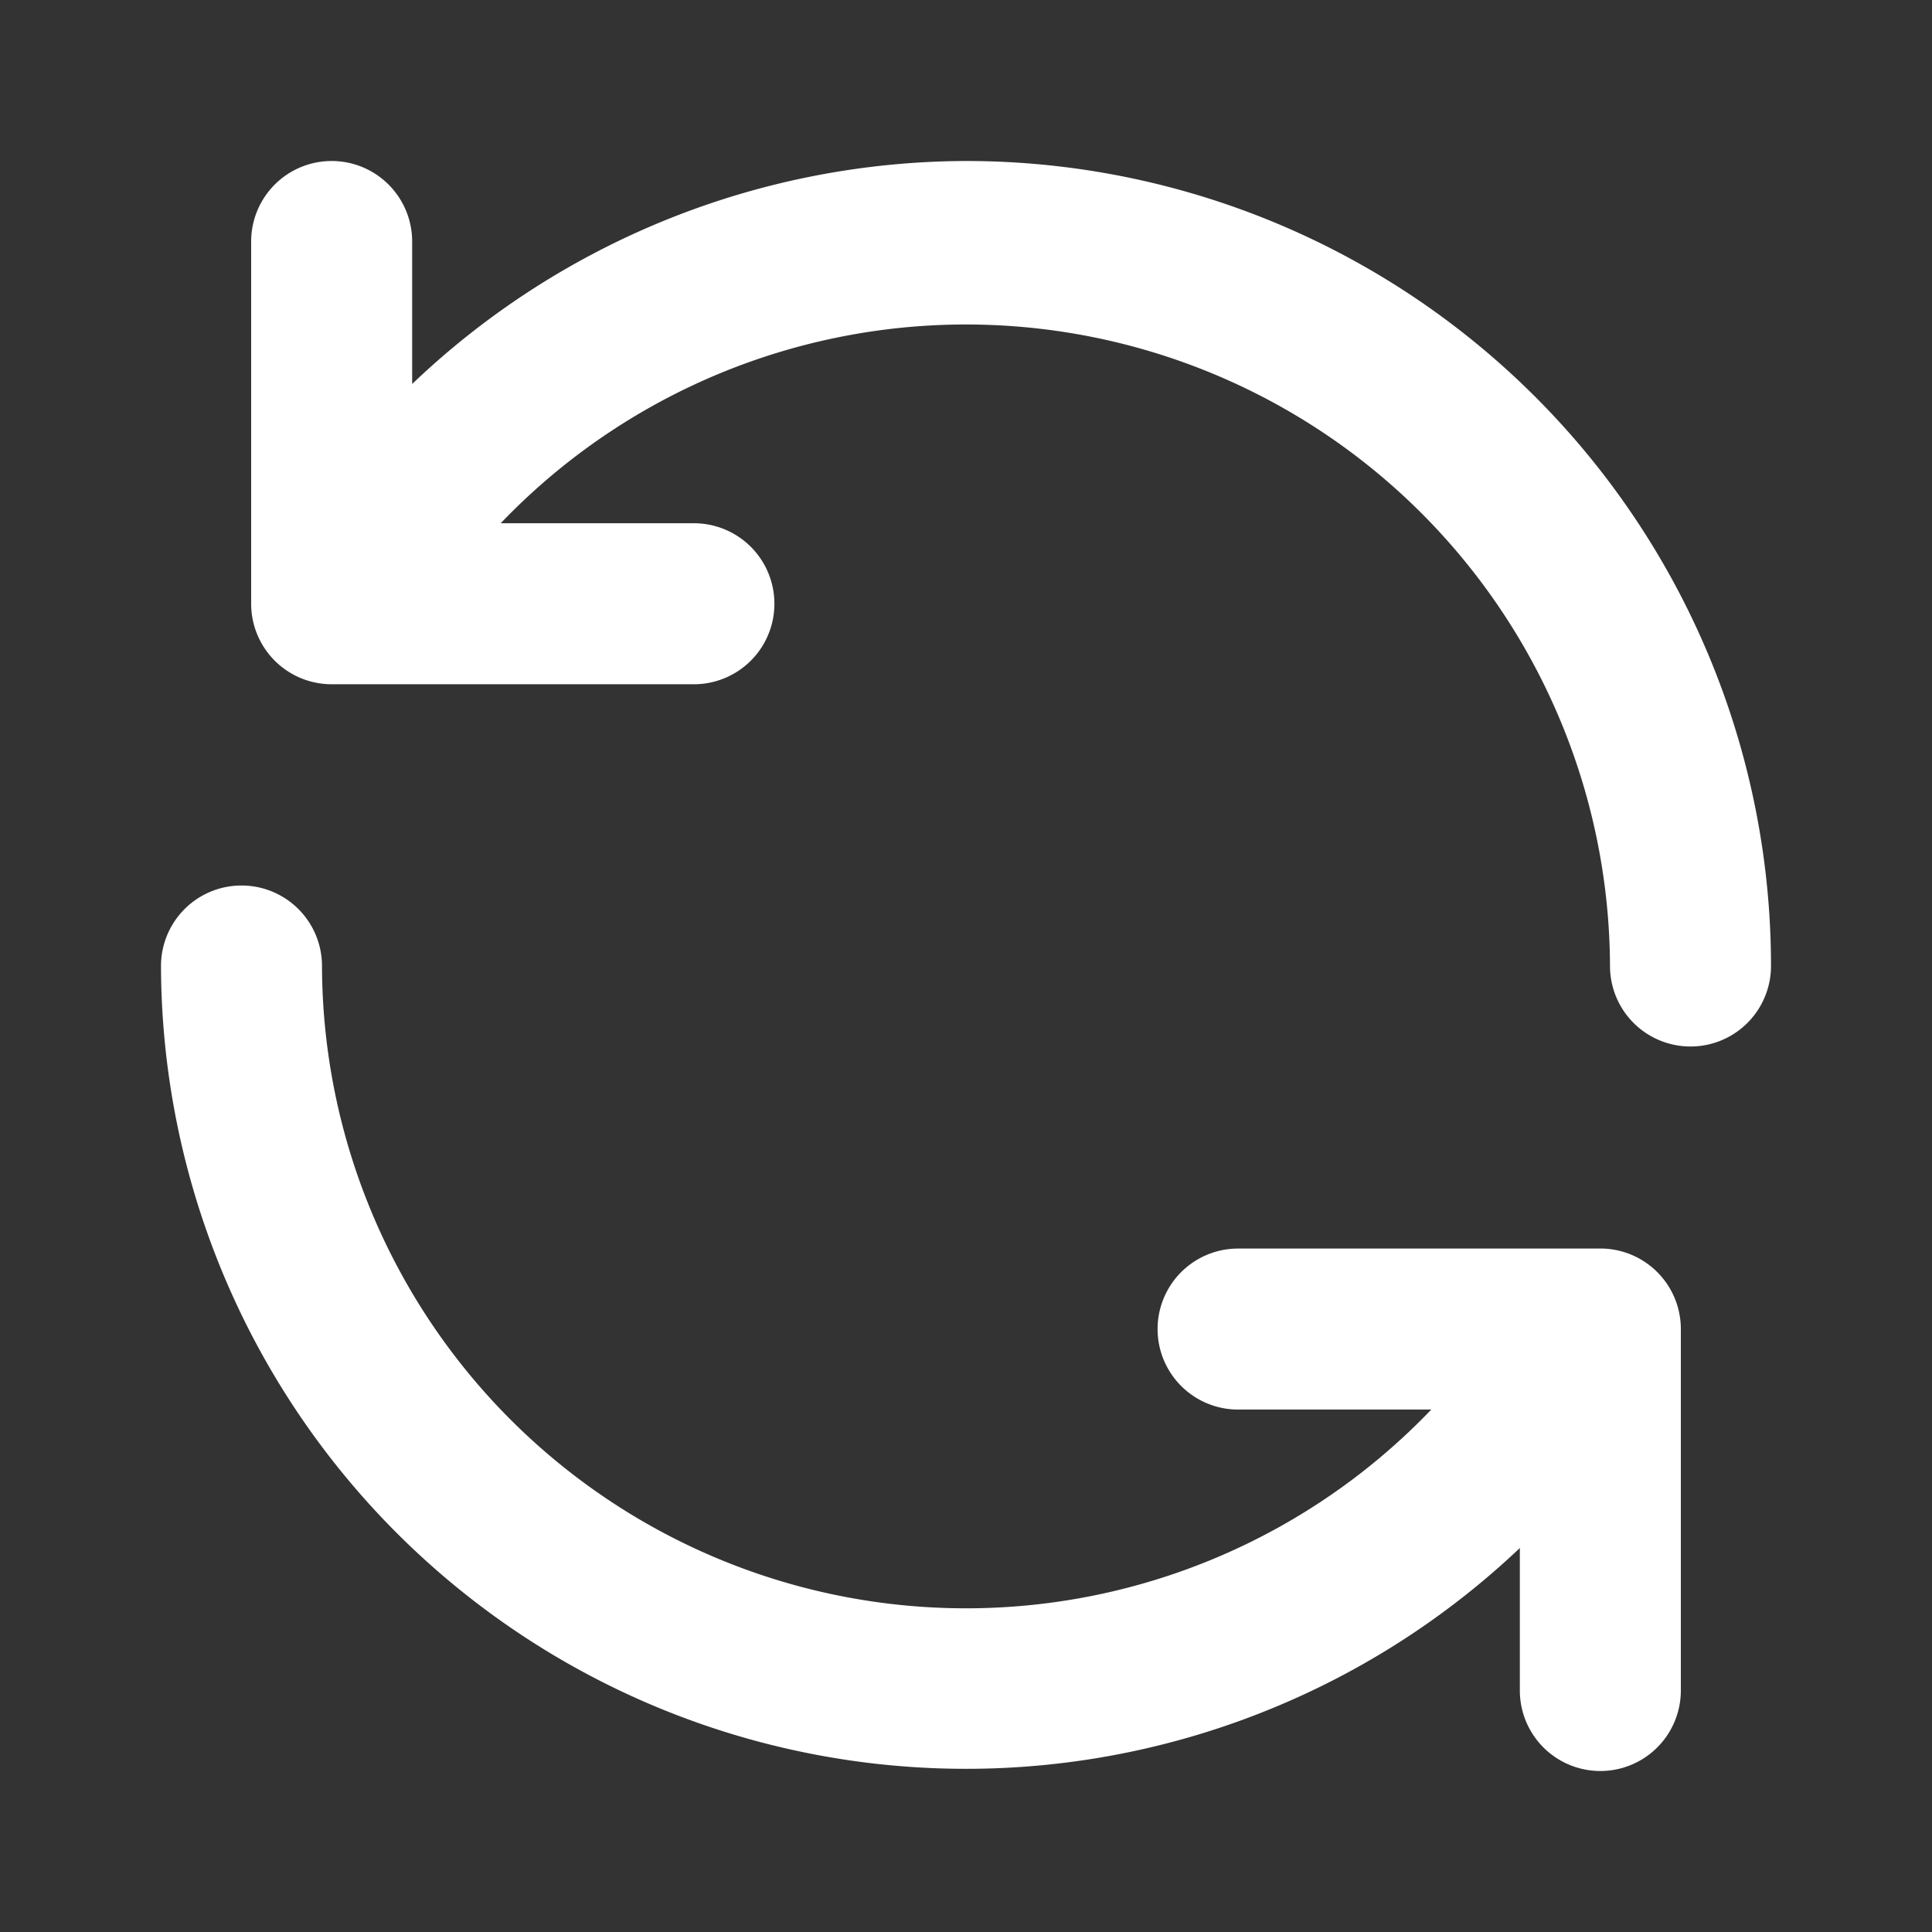 <svg width="48" height="48" fill="none" xmlns="http://www.w3.org/2000/svg"><rect width="100%" height="100%" fill="#333333" stroke="none"/><path fill-rule="evenodd" clip-rule="evenodd" d="M39.82 31.02h-9.06a2 2 0 100 4h4.8A16 16 0 018 24a2 2 0 10-4 0 20 20 0 0033.76 14.46V42a2 2 0 104 0v-9a2 2 0 00-1.94-1.98zM24 4a20 20 0 00-13.76 5.54V6a2 2 0 10-4 0v9a2 2 0 002 2h9a2 2 0 100-4h-4.8A16 16 0 0140 24a2 2 0 104 0A20 20 0 0024 4z" fill="#fff"/></svg>